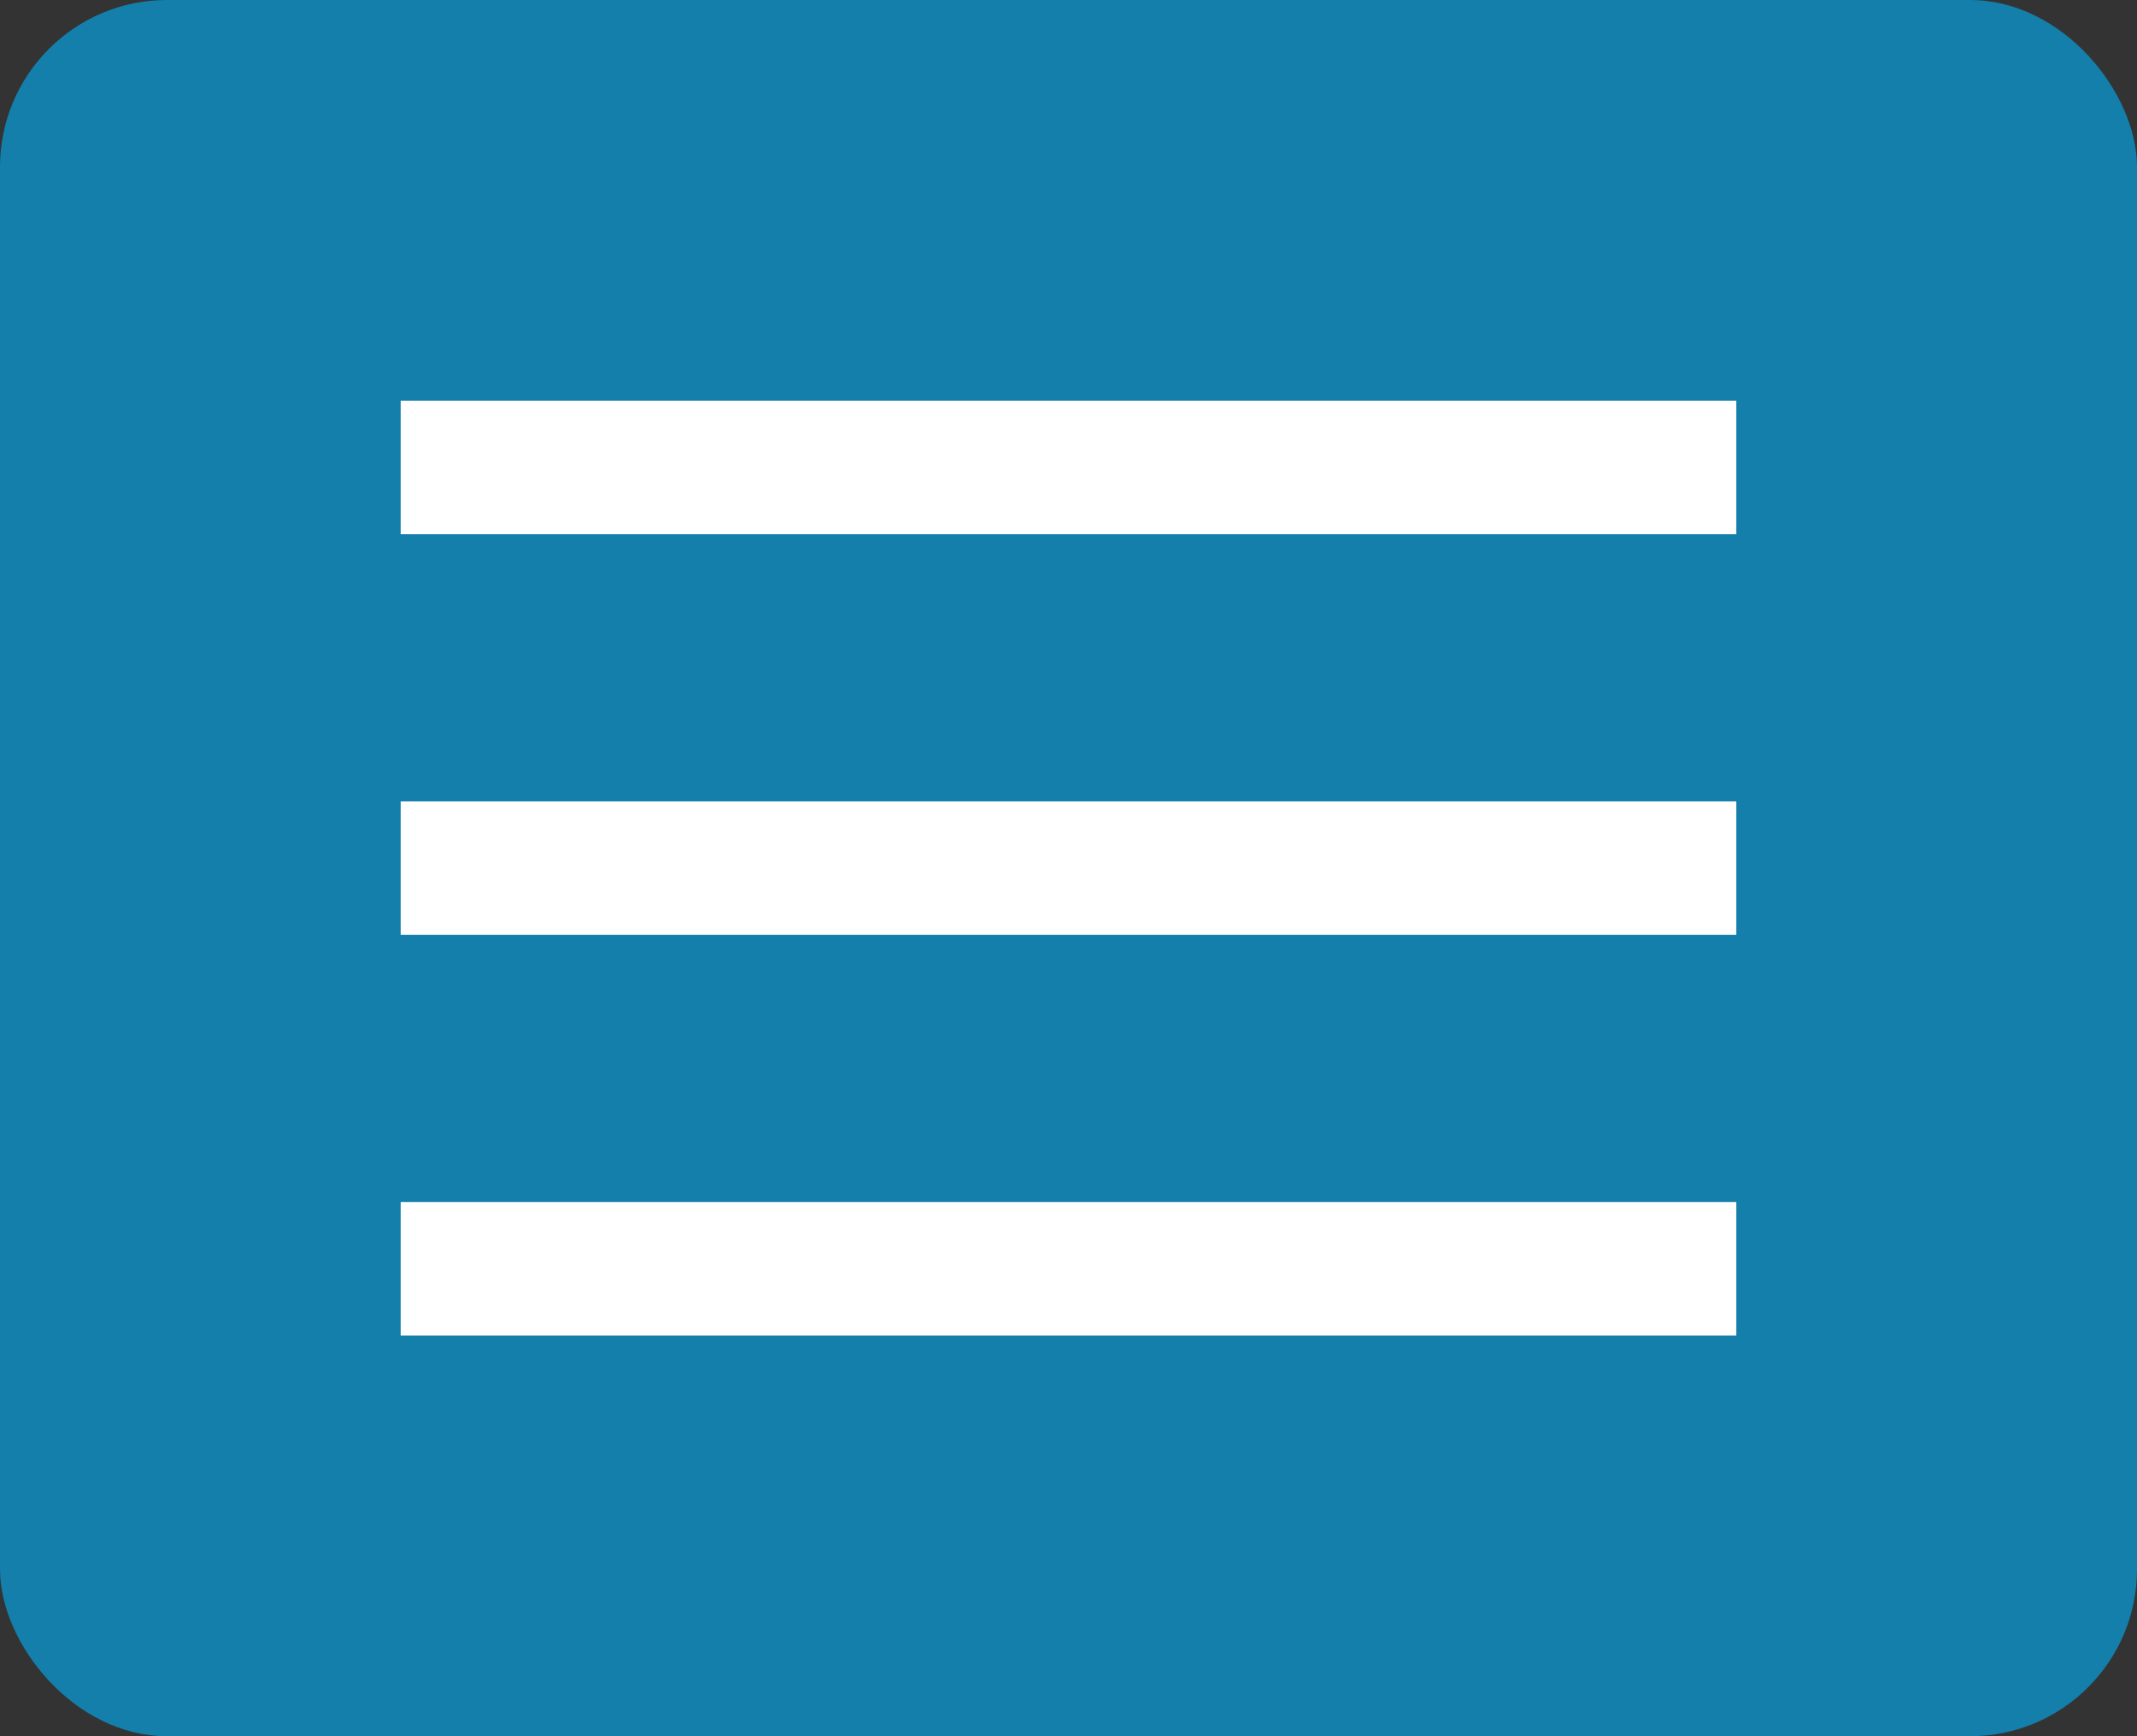 <?xml version="1.0" encoding="UTF-8"?> <svg xmlns="http://www.w3.org/2000/svg" fill="none" height="52" viewBox="0 0 64 52" width="64"><rect x="0" y="0" width="64" height="52" fill="#333333" stroke="none"/><rect fill="#137faa" height="52" rx="5" width="64"></rect><g fill="#fff"><path d="m12 12h40v4h-40z"></path><path d="m12 24h40v4h-40z"></path><path d="m12 36h40v4h-40z"></path></g></svg> 